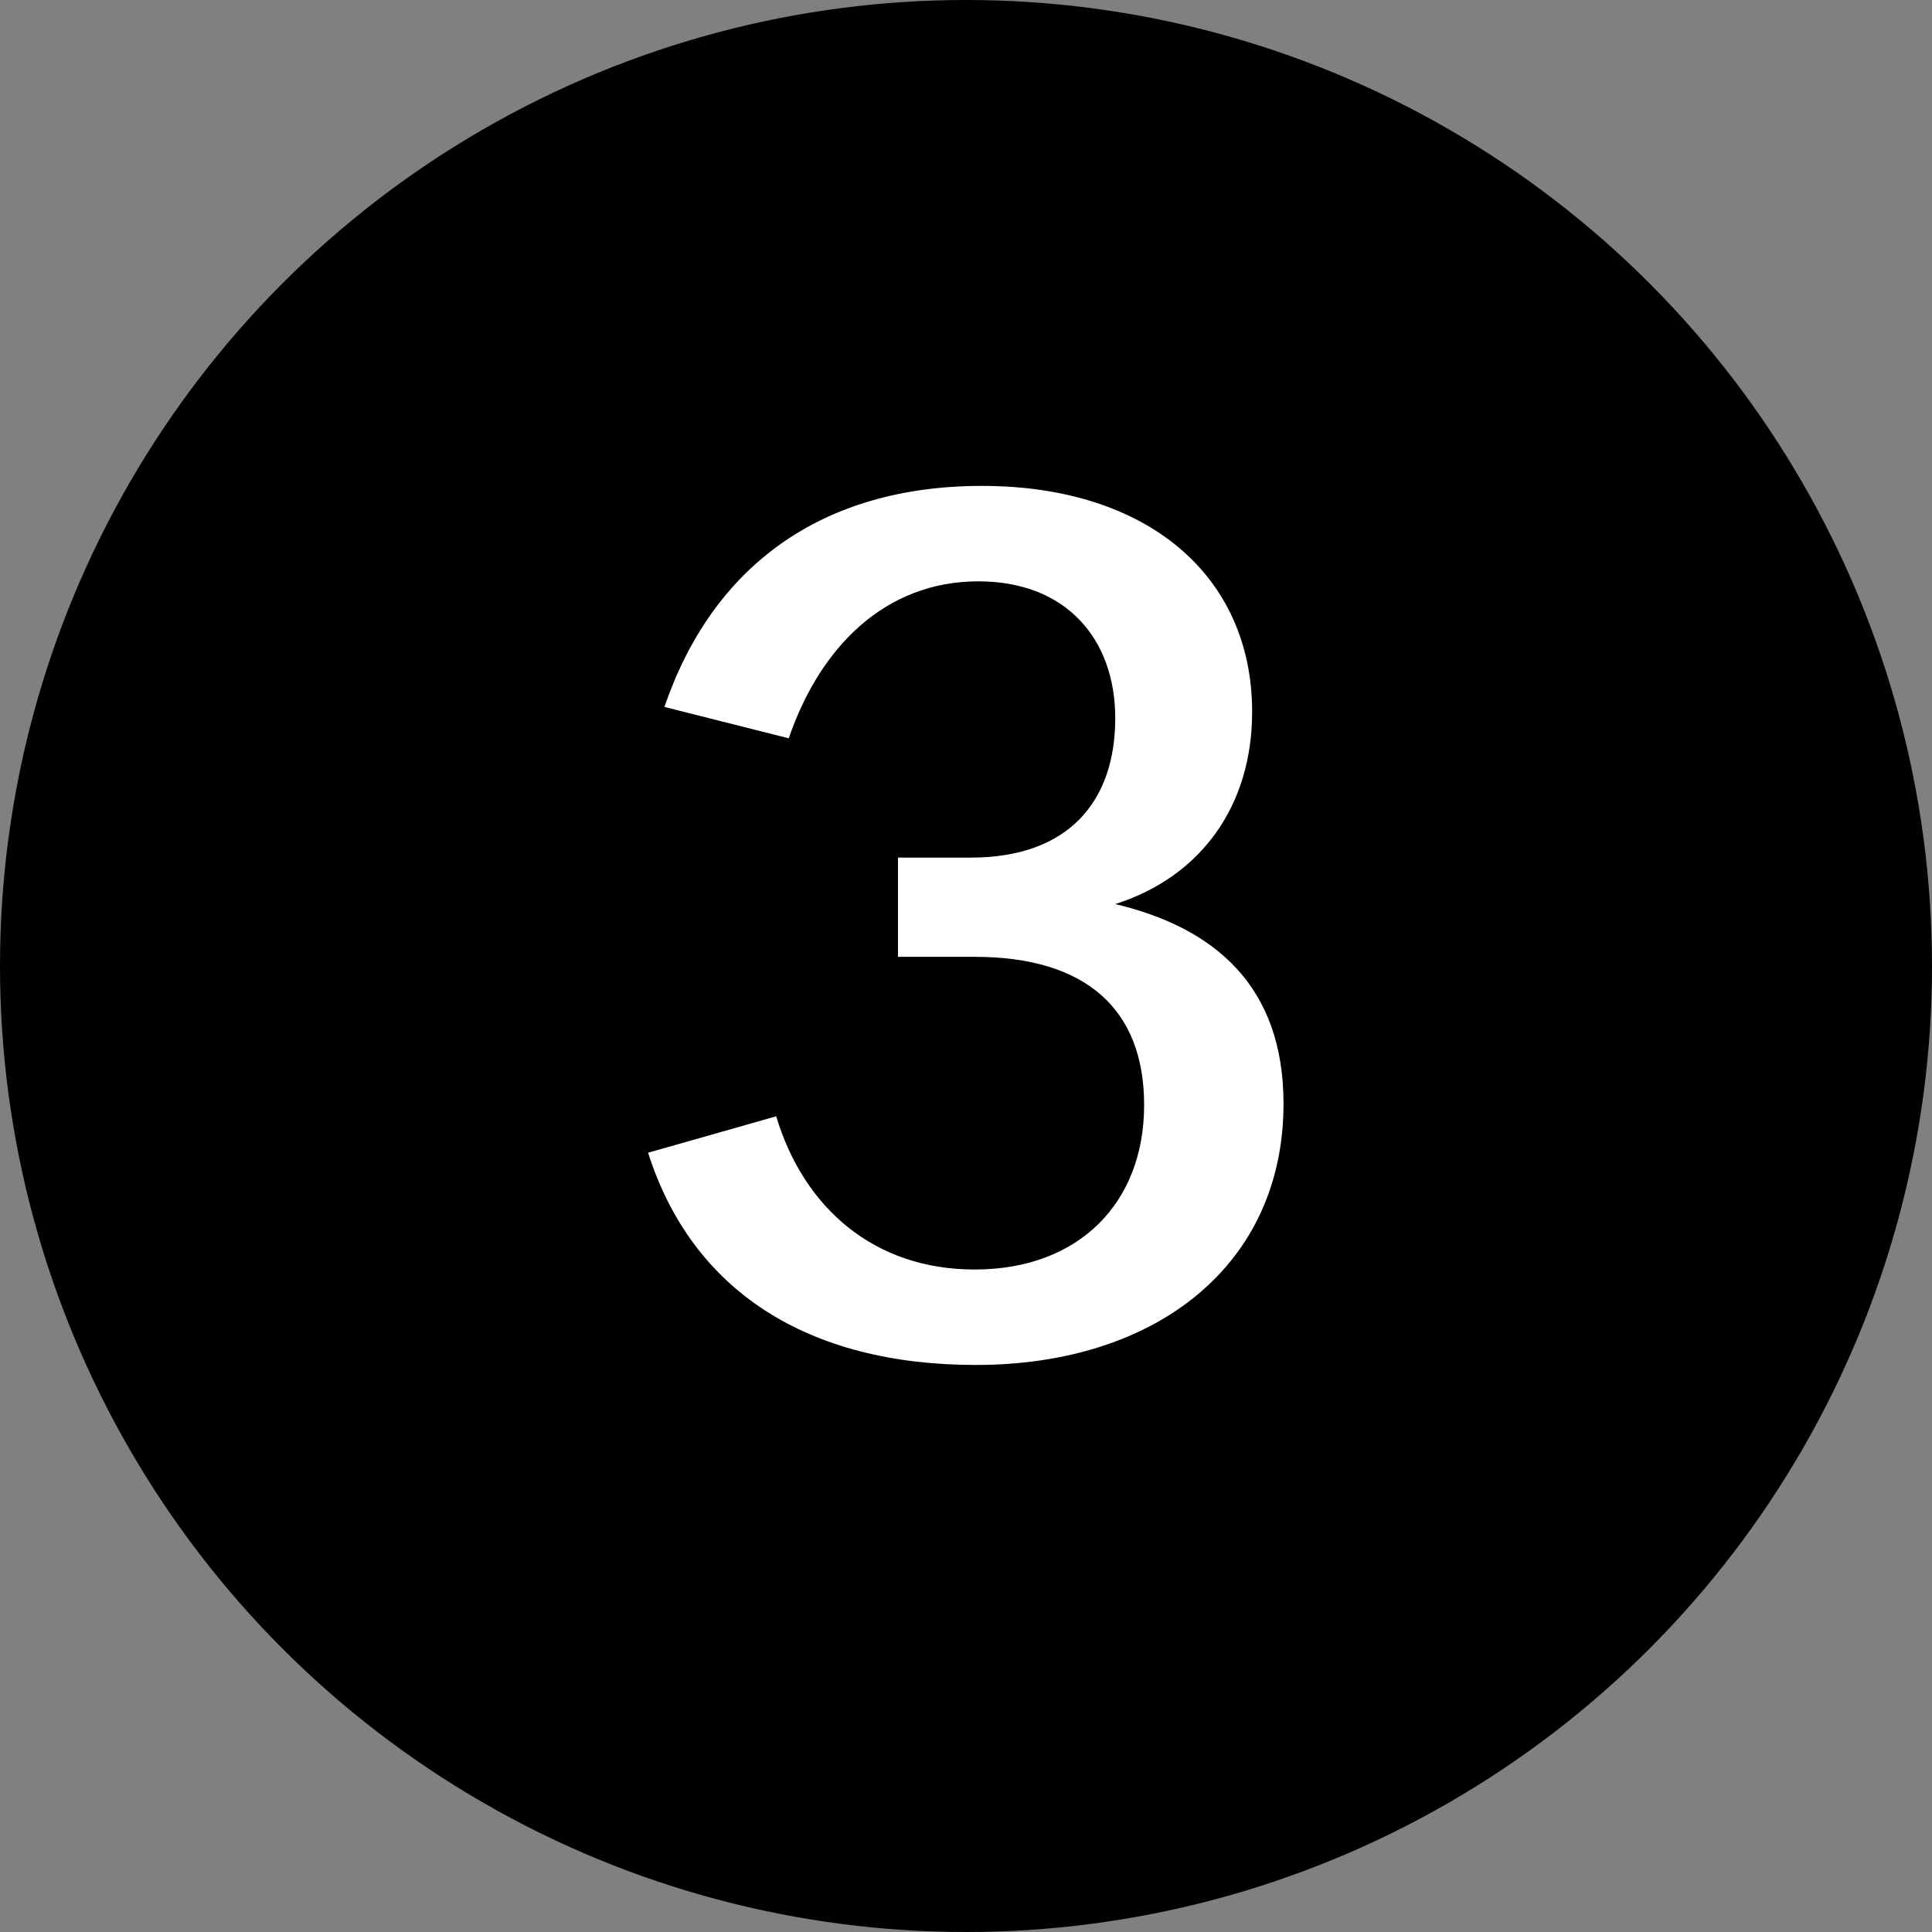 <?xml version="1.0" encoding="UTF-8"?> <svg xmlns="http://www.w3.org/2000/svg" width="20" height="20" viewBox="0 0 20 20" fill="none"><rect x="0" y="0" width="20" height="20" fill="#808080" stroke="none"/><circle cx="10" cy="10" r="10" fill="black"></circle><path d="M10.102 14.13C8.36 14.13 7.164 13.363 6.709 11.933L8.035 11.556C8.321 12.505 9.049 13.142 10.089 13.142C11.168 13.142 11.844 12.453 11.844 11.439C11.844 10.451 11.246 9.905 10.089 9.905H9.296V8.878H10.05C11.064 8.878 11.545 8.293 11.545 7.435C11.545 6.616 11.038 6.018 10.128 6.018C9.166 6.018 8.49 6.694 8.165 7.643L6.878 7.318C7.372 5.875 8.49 5.03 10.167 5.03C11.87 5.03 12.962 5.953 12.962 7.37C12.962 8.332 12.442 9.073 11.545 9.359C12.585 9.606 13.287 10.217 13.287 11.426C13.287 13.09 11.974 14.13 10.102 14.13Z" fill="white"></path></svg> 